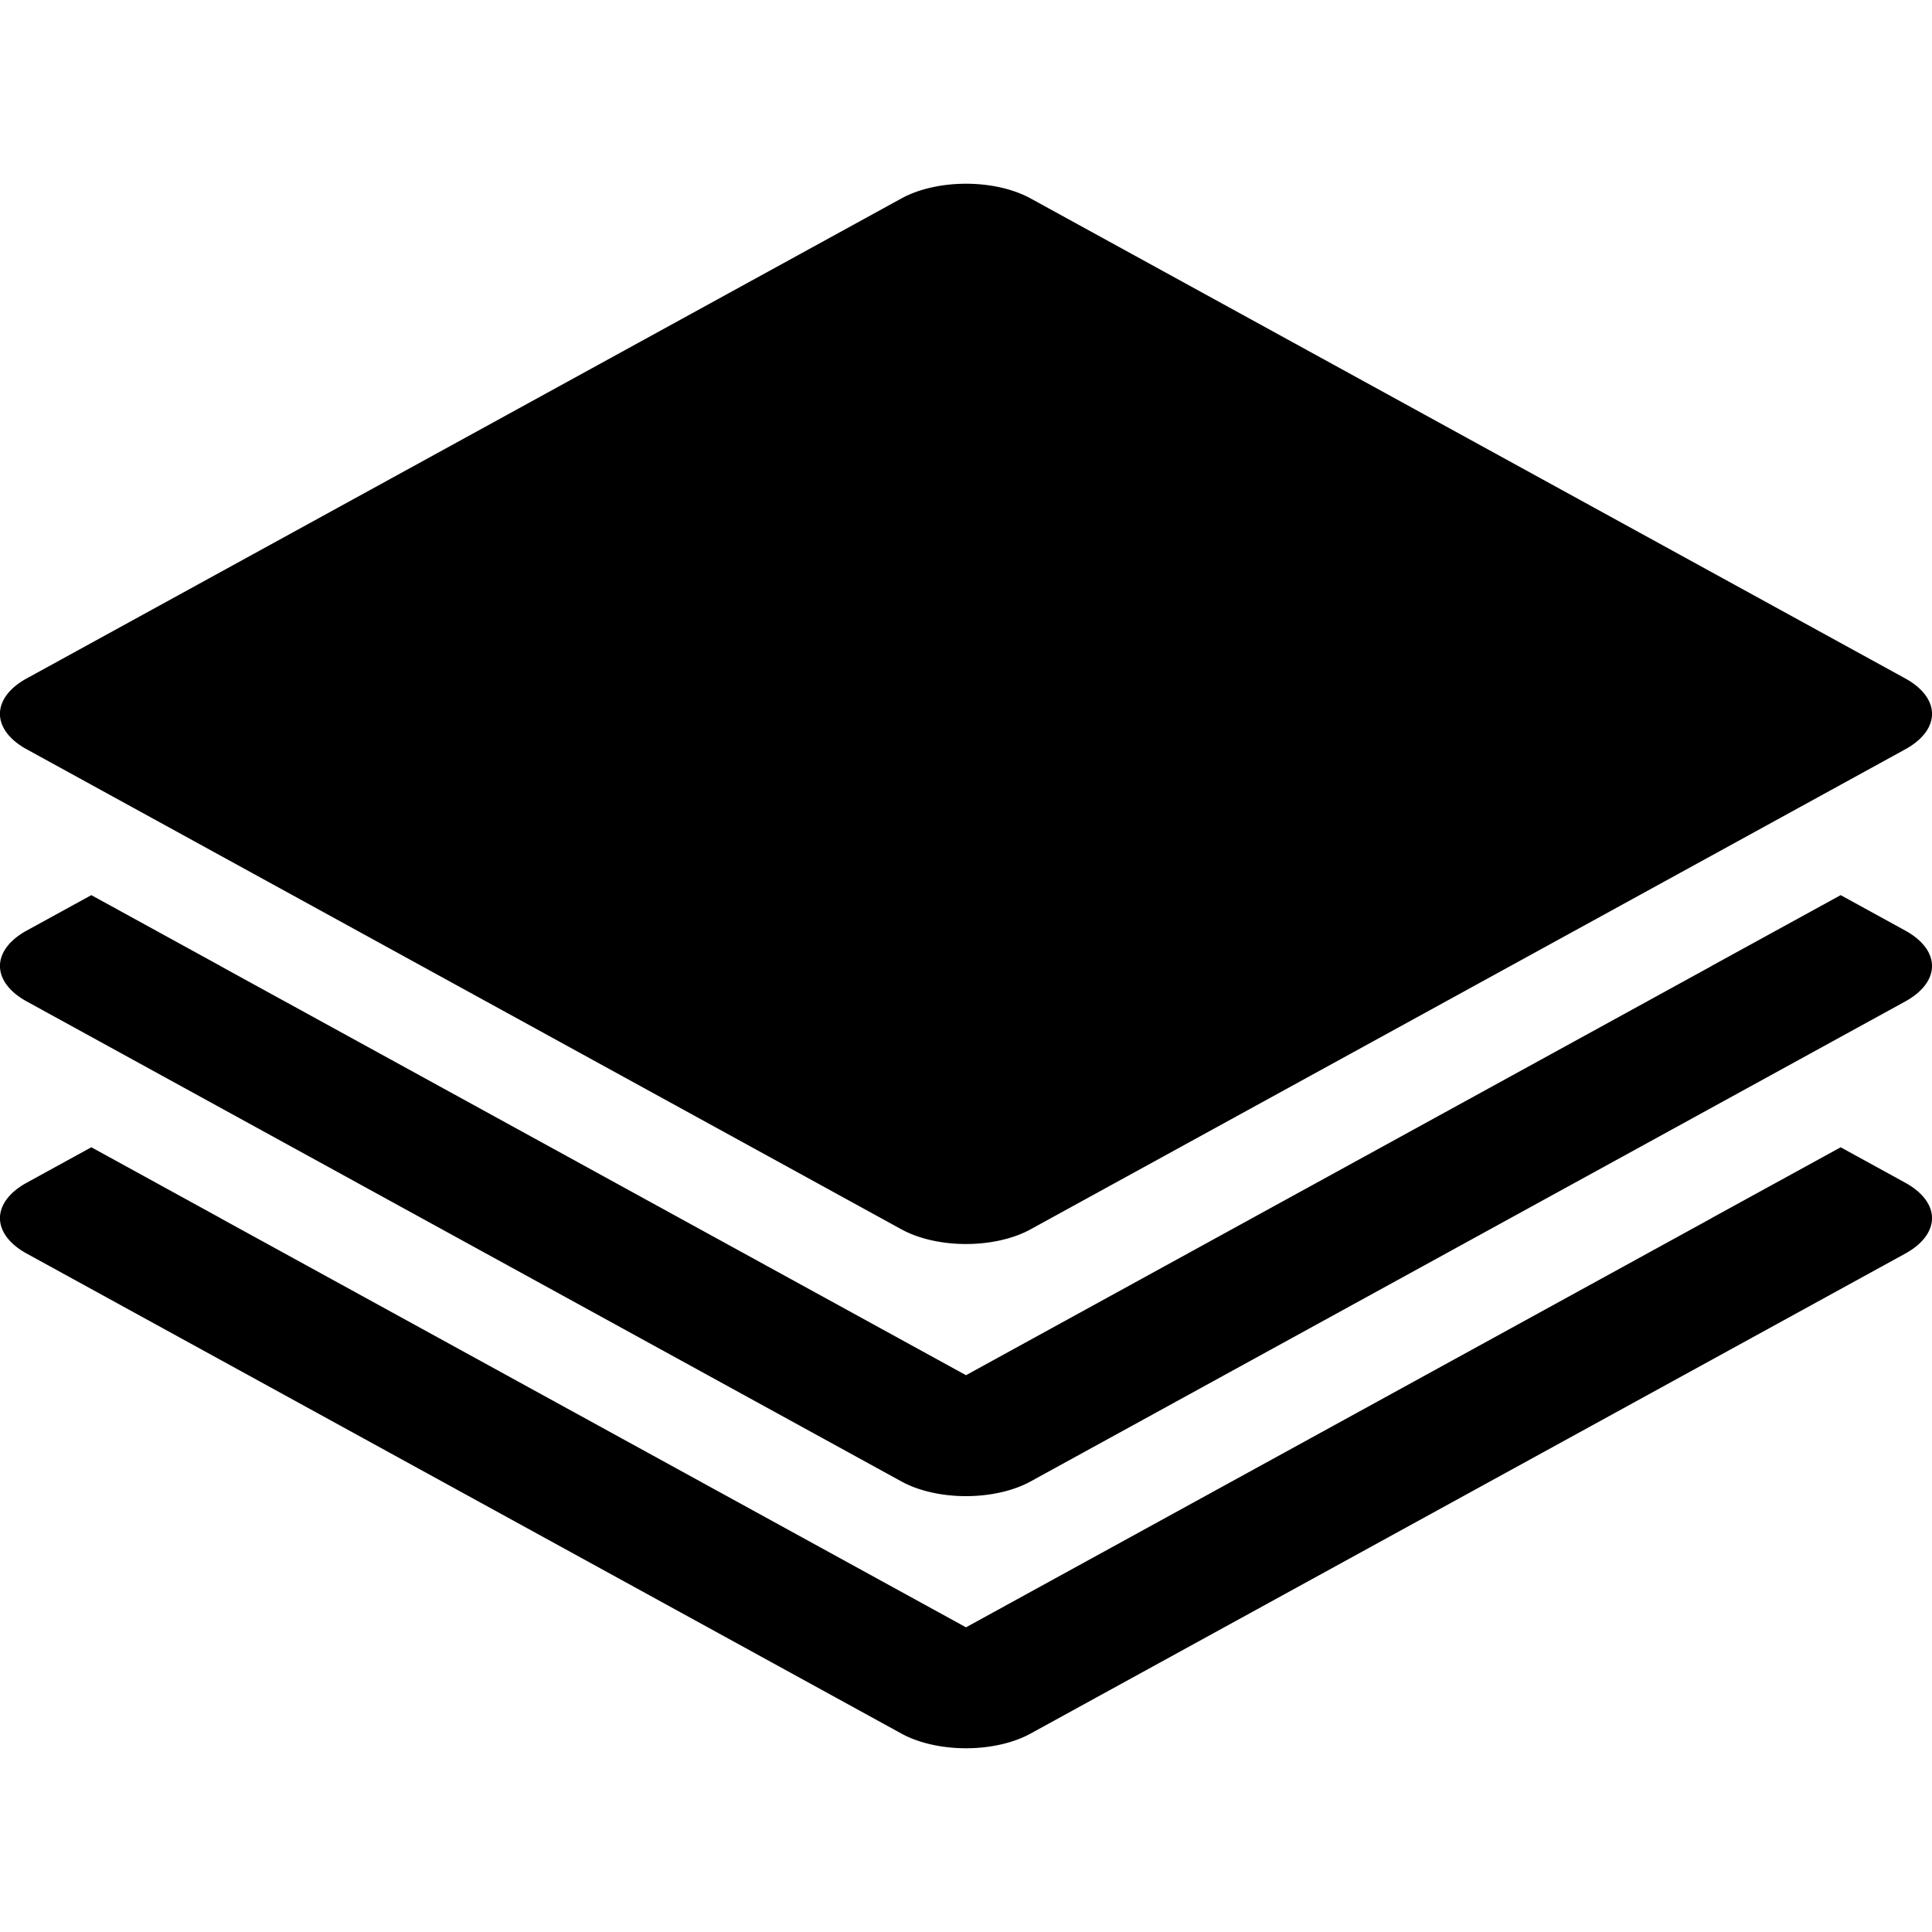 <?xml version="1.0" encoding="utf-8"?>
<svg width="800px" height="800px" viewBox="0 0 100 100" xmlns="http://www.w3.org/2000/svg" xmlns:xlink="http://www.w3.org/1999/xlink" aria-hidden="true" role="img" class="iconify iconify--gis" preserveAspectRatio="xMidYMid meet"><path d="M50.049 9.51a4.725 2.593 0 0 0-3.39.76L1.382 35.115a4.725 2.593 0 0 0 0 3.668L46.658 63.63a4.725 2.593 0 0 0 6.684 0l45.275-24.846a4.725 2.593 0 0 0 0-3.668L53.342 10.27a4.725 2.593 0 0 0-3.293-.76zM4.727 46.332l-3.344 1.834a4.725 2.593 0 0 0 0 3.668L46.658 76.68a4.725 2.593 0 0 0 6.684 0l45.275-24.846a4.725 2.593 0 0 0-.002-3.668l-3.342-1.834l-6.683 3.666l.004.002L50 71.18L11.404 50l.004-.002l-6.681-3.666zm0 13.05l-3.344 1.835a4.725 2.593 0 0 0 0 3.668L46.658 89.73a4.725 2.593 0 0 0 6.684 0l45.275-24.845a4.725 2.593 0 0 0-.002-3.668l-3.342-1.834l-6.683 3.666l.004.002L50 84.23L11.404 63.05l.004-.002l-6.681-3.666z" fill="#000000"></path></svg>